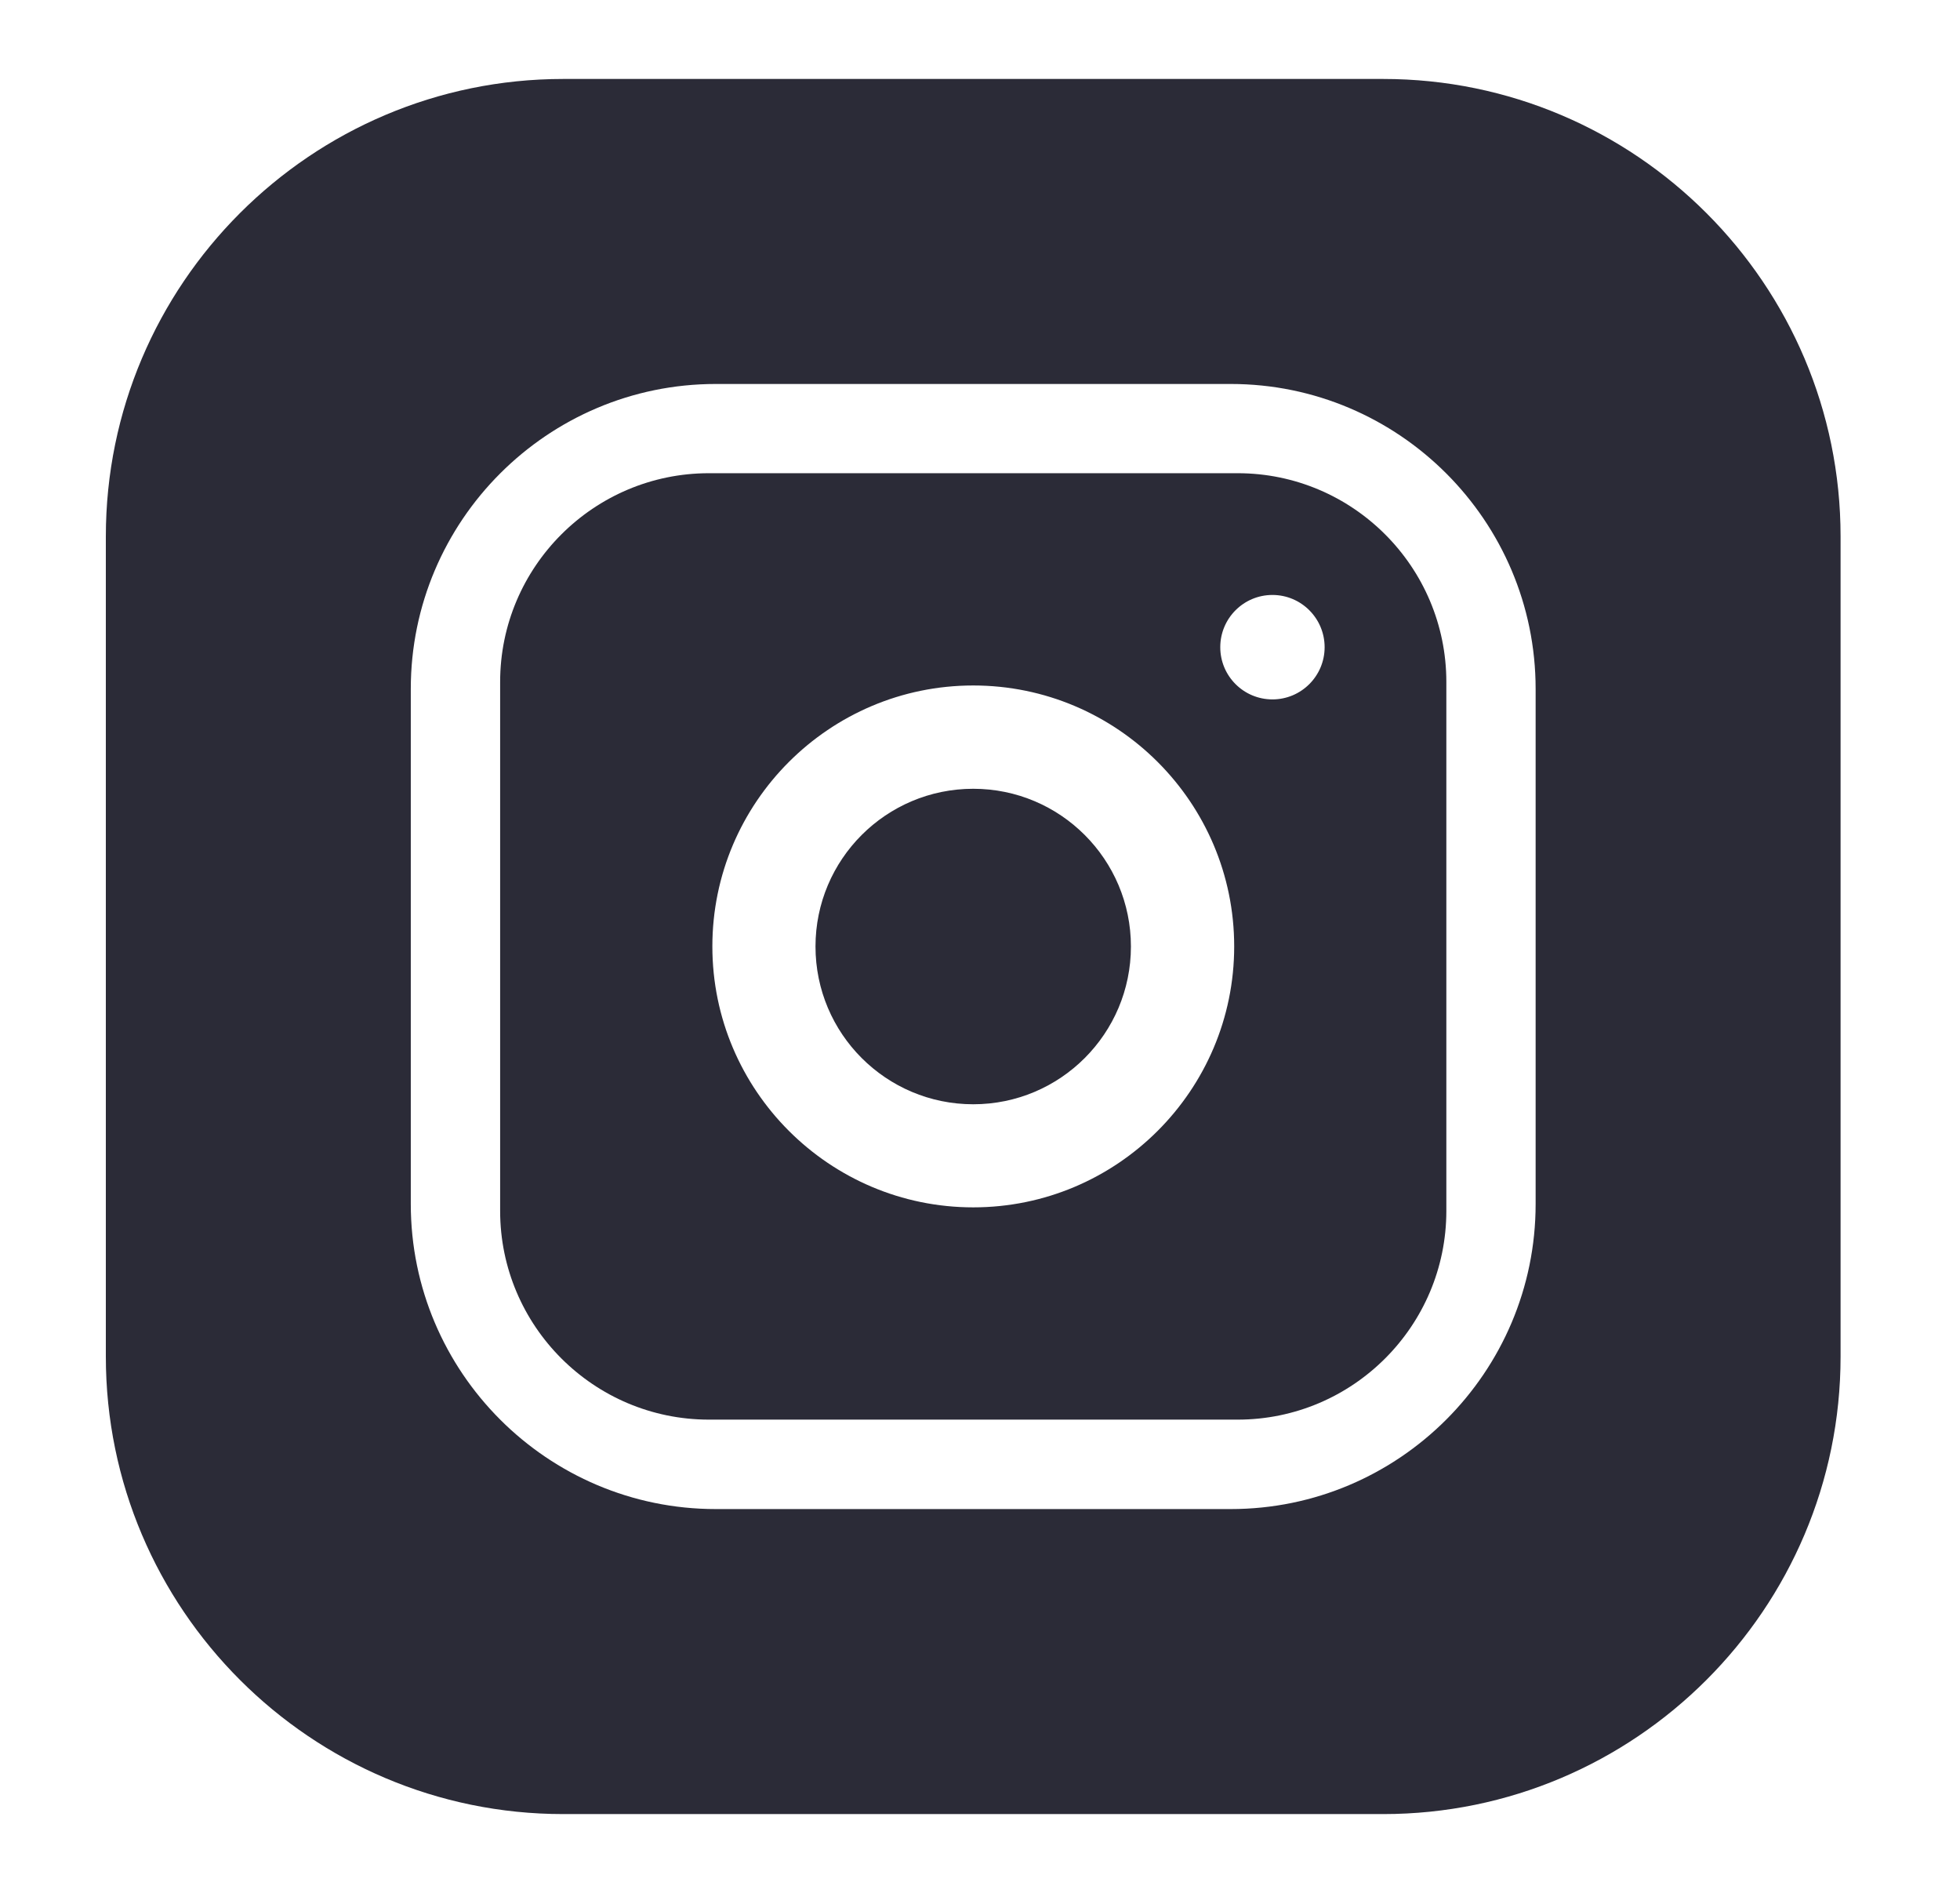 <svg width="29" height="28" viewBox="0 0 29 28" fill="none" xmlns="http://www.w3.org/2000/svg">
<g id="instagram (1)">
<path id="Vector" d="M16.733 14.001C16.733 15.29 15.688 16.335 14.4 16.335C13.111 16.335 12.066 15.29 12.066 14.001C12.066 12.713 13.111 11.668 14.4 11.668C15.688 11.668 16.733 12.713 16.733 14.001Z" fill="#2B2B37"/>
<path id="Vector_2" d="M18.312 7H10.489C8.786 7 7.4 8.385 7.4 10.088V17.912C7.4 19.615 8.786 21 10.489 21H18.312C20.015 21 21.4 19.615 21.4 17.912V10.088C21.4 8.385 20.015 7 18.312 7ZM14.4 17.86C12.272 17.86 10.54 16.129 10.54 14C10.54 11.871 12.272 10.14 14.4 10.14C16.529 10.14 18.261 11.871 18.261 14C18.261 16.129 16.529 17.86 14.4 17.86ZM18.827 10.346C18.4 10.346 18.055 10 18.055 9.574C18.055 9.147 18.4 8.801 18.827 8.801C19.253 8.801 19.599 9.147 19.599 9.574C19.599 10 19.253 10.346 18.827 10.346Z" fill="#2B2B37"/>
<path id="Vector_3" d="M20.465 1.168H8.334C4.602 1.168 1.566 4.204 1.566 7.936V20.067C1.566 23.799 4.602 26.835 8.334 26.835H20.465C24.197 26.835 27.233 23.799 27.233 20.067V7.936C27.233 4.204 24.197 1.168 20.465 1.168ZM22.721 17.811C22.721 20.299 20.697 22.323 18.21 22.323H10.59C8.102 22.323 6.078 20.299 6.078 17.811V10.191C6.078 7.704 8.102 5.68 10.59 5.68H18.21C20.697 5.68 22.721 7.704 22.721 10.191V17.811Z" fill="#2B2B37"/>
</g>
</svg>

